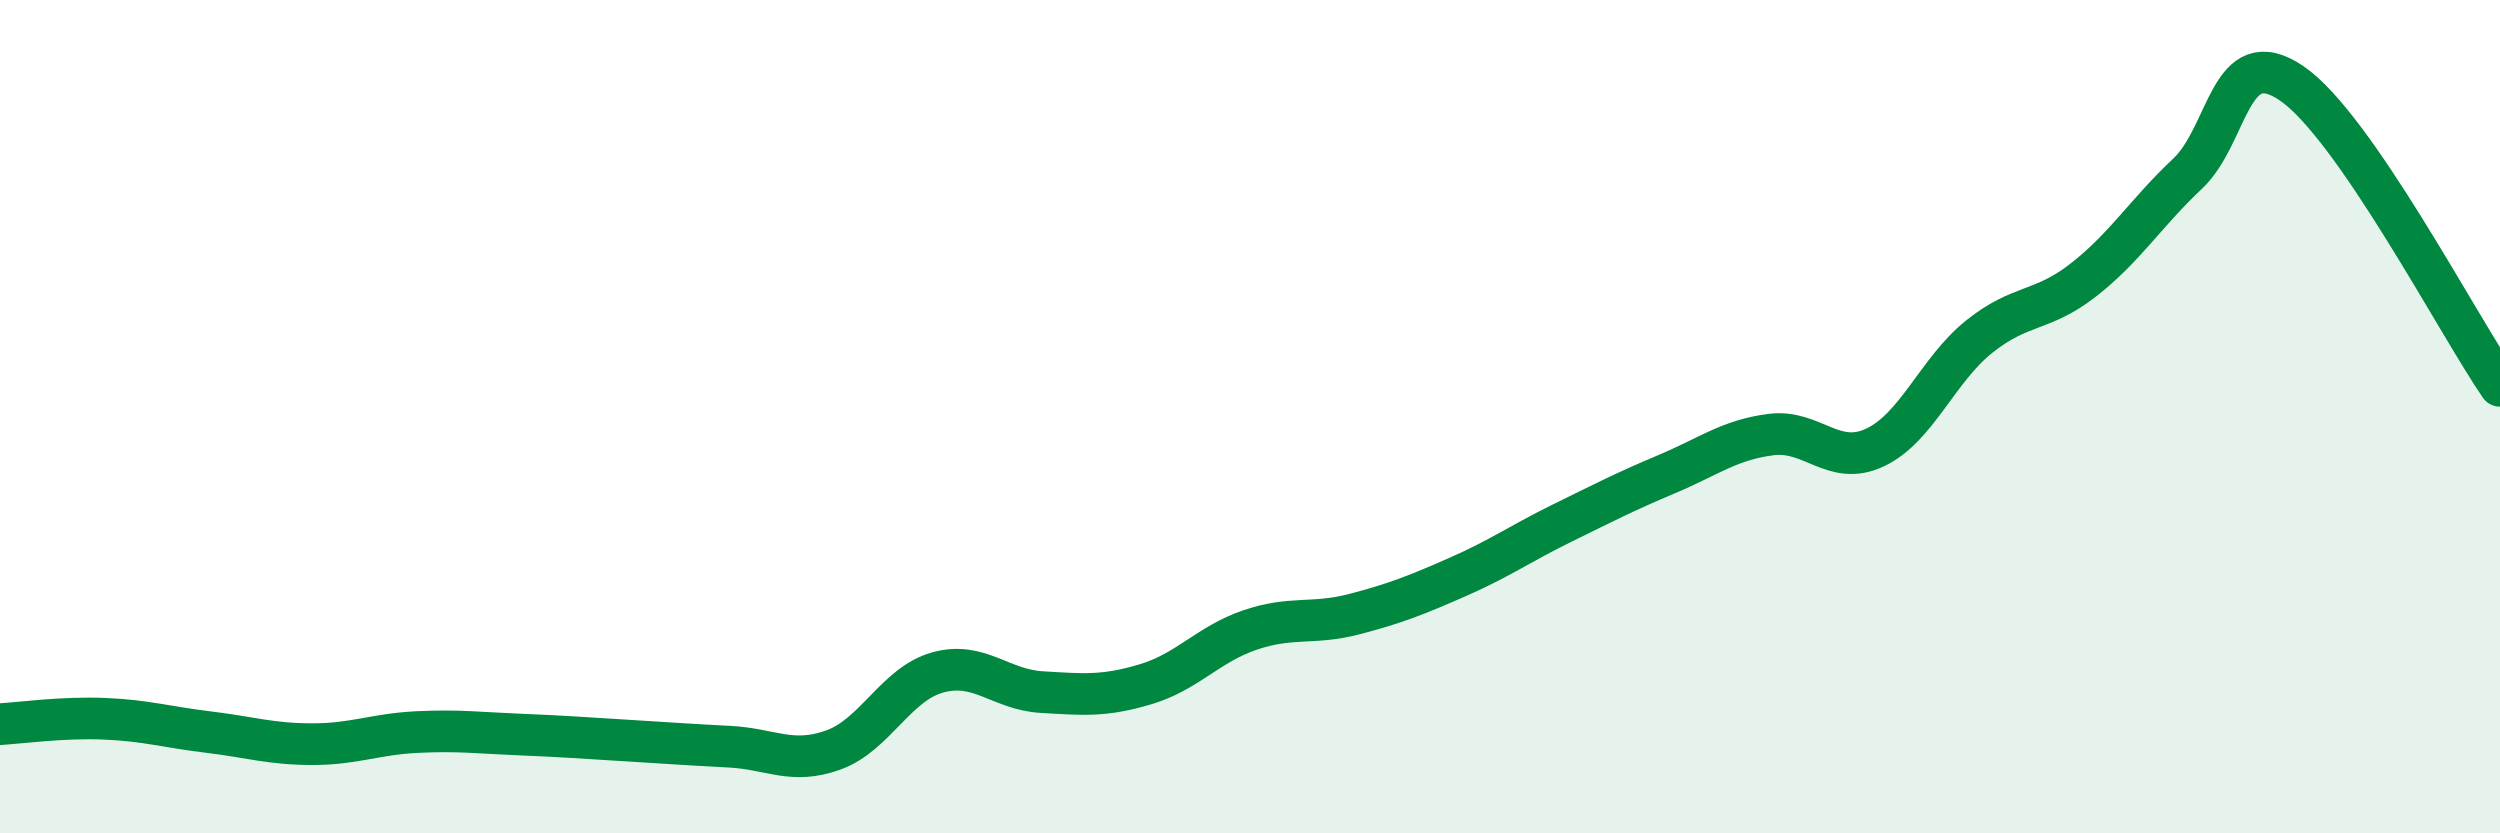 
    <svg width="60" height="20" viewBox="0 0 60 20" xmlns="http://www.w3.org/2000/svg">
      <path
        d="M 0,17.38 C 0.5,17.35 1.5,17.21 2.5,17.25 C 3.5,17.29 4,17.45 5,17.57 C 6,17.69 6.5,17.86 7.5,17.86 C 8.5,17.86 9,17.62 10,17.57 C 11,17.52 11.5,17.59 12.5,17.63 C 13.5,17.67 14,17.71 15,17.77 C 16,17.83 16.5,17.87 17.5,17.92 C 18.5,17.97 19,18.36 20,18 C 21,17.64 21.5,16.42 22.5,16.14 C 23.5,15.86 24,16.55 25,16.61 C 26,16.67 26.5,16.72 27.5,16.42 C 28.5,16.12 29,15.46 30,15.12 C 31,14.78 31.5,15 32.5,14.74 C 33.5,14.48 34,14.28 35,13.84 C 36,13.4 36.5,13.04 37.5,12.55 C 38.5,12.06 39,11.8 40,11.38 C 41,10.96 41.5,10.56 42.5,10.43 C 43.5,10.3 44,11.21 45,10.74 C 46,10.27 46.5,8.88 47.5,8.08 C 48.5,7.28 49,7.5 50,6.72 C 51,5.94 51.5,5.11 52.5,4.17 C 53.5,3.23 53.5,0.98 55,2 C 56.5,3.02 59,7.81 60,9.26L60 20L0 20Z"
        fill="#008740"
        opacity="0.1"
        stroke-linecap="round"
        stroke-linejoin="round"
      />
      <path
        d="M 0,17.38 C 0.5,17.35 1.5,17.21 2.5,17.25 C 3.5,17.29 4,17.45 5,17.57 C 6,17.69 6.5,17.86 7.5,17.86 C 8.5,17.86 9,17.62 10,17.57 C 11,17.52 11.5,17.59 12.5,17.63 C 13.5,17.67 14,17.71 15,17.77 C 16,17.83 16.5,17.87 17.5,17.92 C 18.5,17.97 19,18.36 20,18 C 21,17.64 21.5,16.42 22.5,16.14 C 23.5,15.86 24,16.55 25,16.61 C 26,16.67 26.5,16.72 27.5,16.42 C 28.5,16.12 29,15.46 30,15.12 C 31,14.78 31.5,15 32.5,14.74 C 33.5,14.48 34,14.28 35,13.84 C 36,13.4 36.5,13.04 37.5,12.55 C 38.5,12.06 39,11.8 40,11.38 C 41,10.96 41.5,10.56 42.5,10.43 C 43.5,10.3 44,11.21 45,10.74 C 46,10.27 46.5,8.88 47.5,8.08 C 48.5,7.28 49,7.5 50,6.72 C 51,5.94 51.5,5.11 52.5,4.17 C 53.5,3.23 53.5,0.98 55,2 C 56.5,3.02 59,7.81 60,9.26"
        stroke="#008740"
        stroke-width="1"
        fill="none"
        stroke-linecap="round"
        stroke-linejoin="round"
      />
    </svg>
  